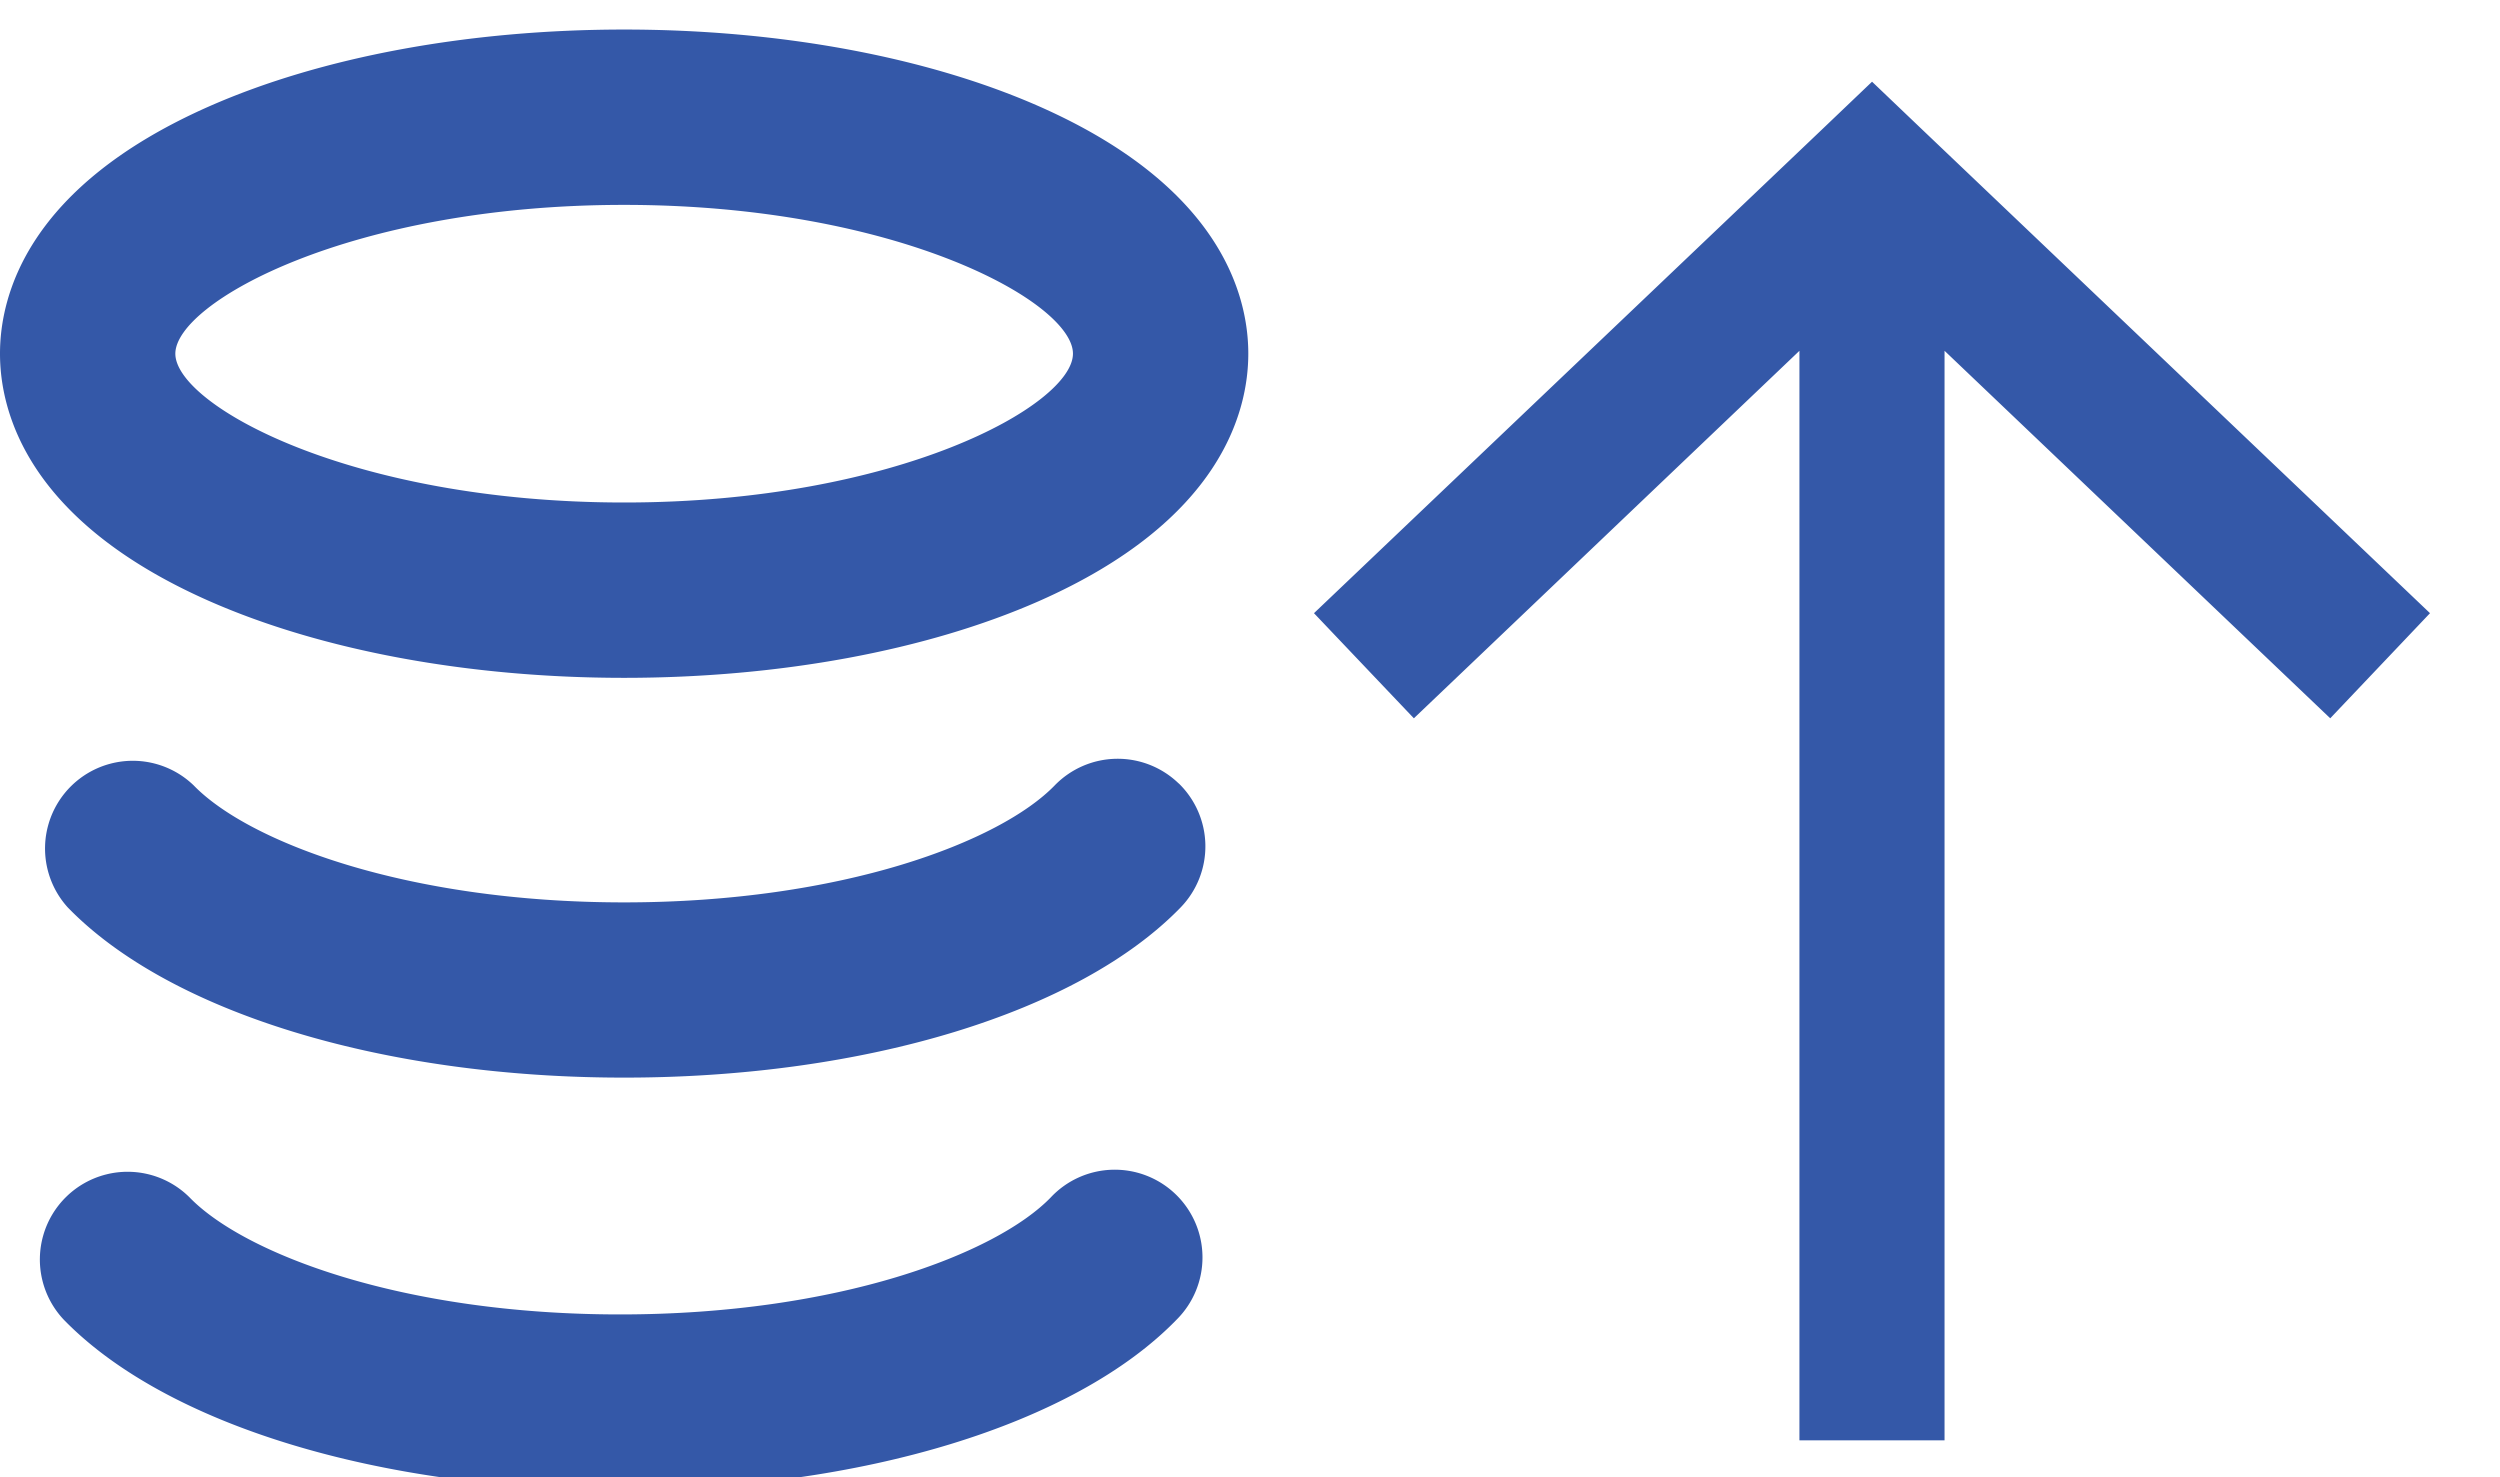 <svg xmlns="http://www.w3.org/2000/svg" width="22" height="13" viewBox="0 0 22 13"><g><g><path fill="#3458a8" d="M16.474.719l.439.419 4.471 4.258-.878.925-3.394-3.234v9.588h-1.277V3.087l-3.393 3.234-.879-.925 4.472-4.258zM0 3.112c0-.51.24-1.47 1.843-2.177C2.831.5 4.127.26 5.493.26c1.365 0 2.661.24 3.649.675 1.603.707 1.843 1.667 1.843 2.177s-.24 1.47-1.843 2.178c-.988.435-2.284.675-3.65.675-1.365 0-2.661-.24-3.649-.675C.24 4.583 0 3.622 0 3.112zm1.543 0c0 .45 1.538 1.31 3.95 1.31 2.41 0 3.949-.86 3.949-1.31 0-.45-1.538-1.309-3.95-1.309-2.41 0-3.949.86-3.949 1.31zm8.83 3.782a.772.772 0 0 1 .017 1.091c-.896.924-2.773 1.498-4.898 1.498-2.124 0-4-.574-4.896-1.498a.772.772 0 0 1 1.108-1.074c.48.496 1.87 1.03 3.788 1.03 1.918 0 3.31-.534 3.79-1.03a.772.772 0 0 1 1.09-.017zm-.018 4.718c-.896.924-2.773 1.498-4.898 1.498-2.124 0-4-.574-4.897-1.498a.772.772 0 0 1 1.109-1.074c.48.495 1.87 1.029 3.788 1.029 1.918 0 3.31-.534 3.79-1.03a.772.772 0 1 1 1.108 1.075z"/></g></g></svg>